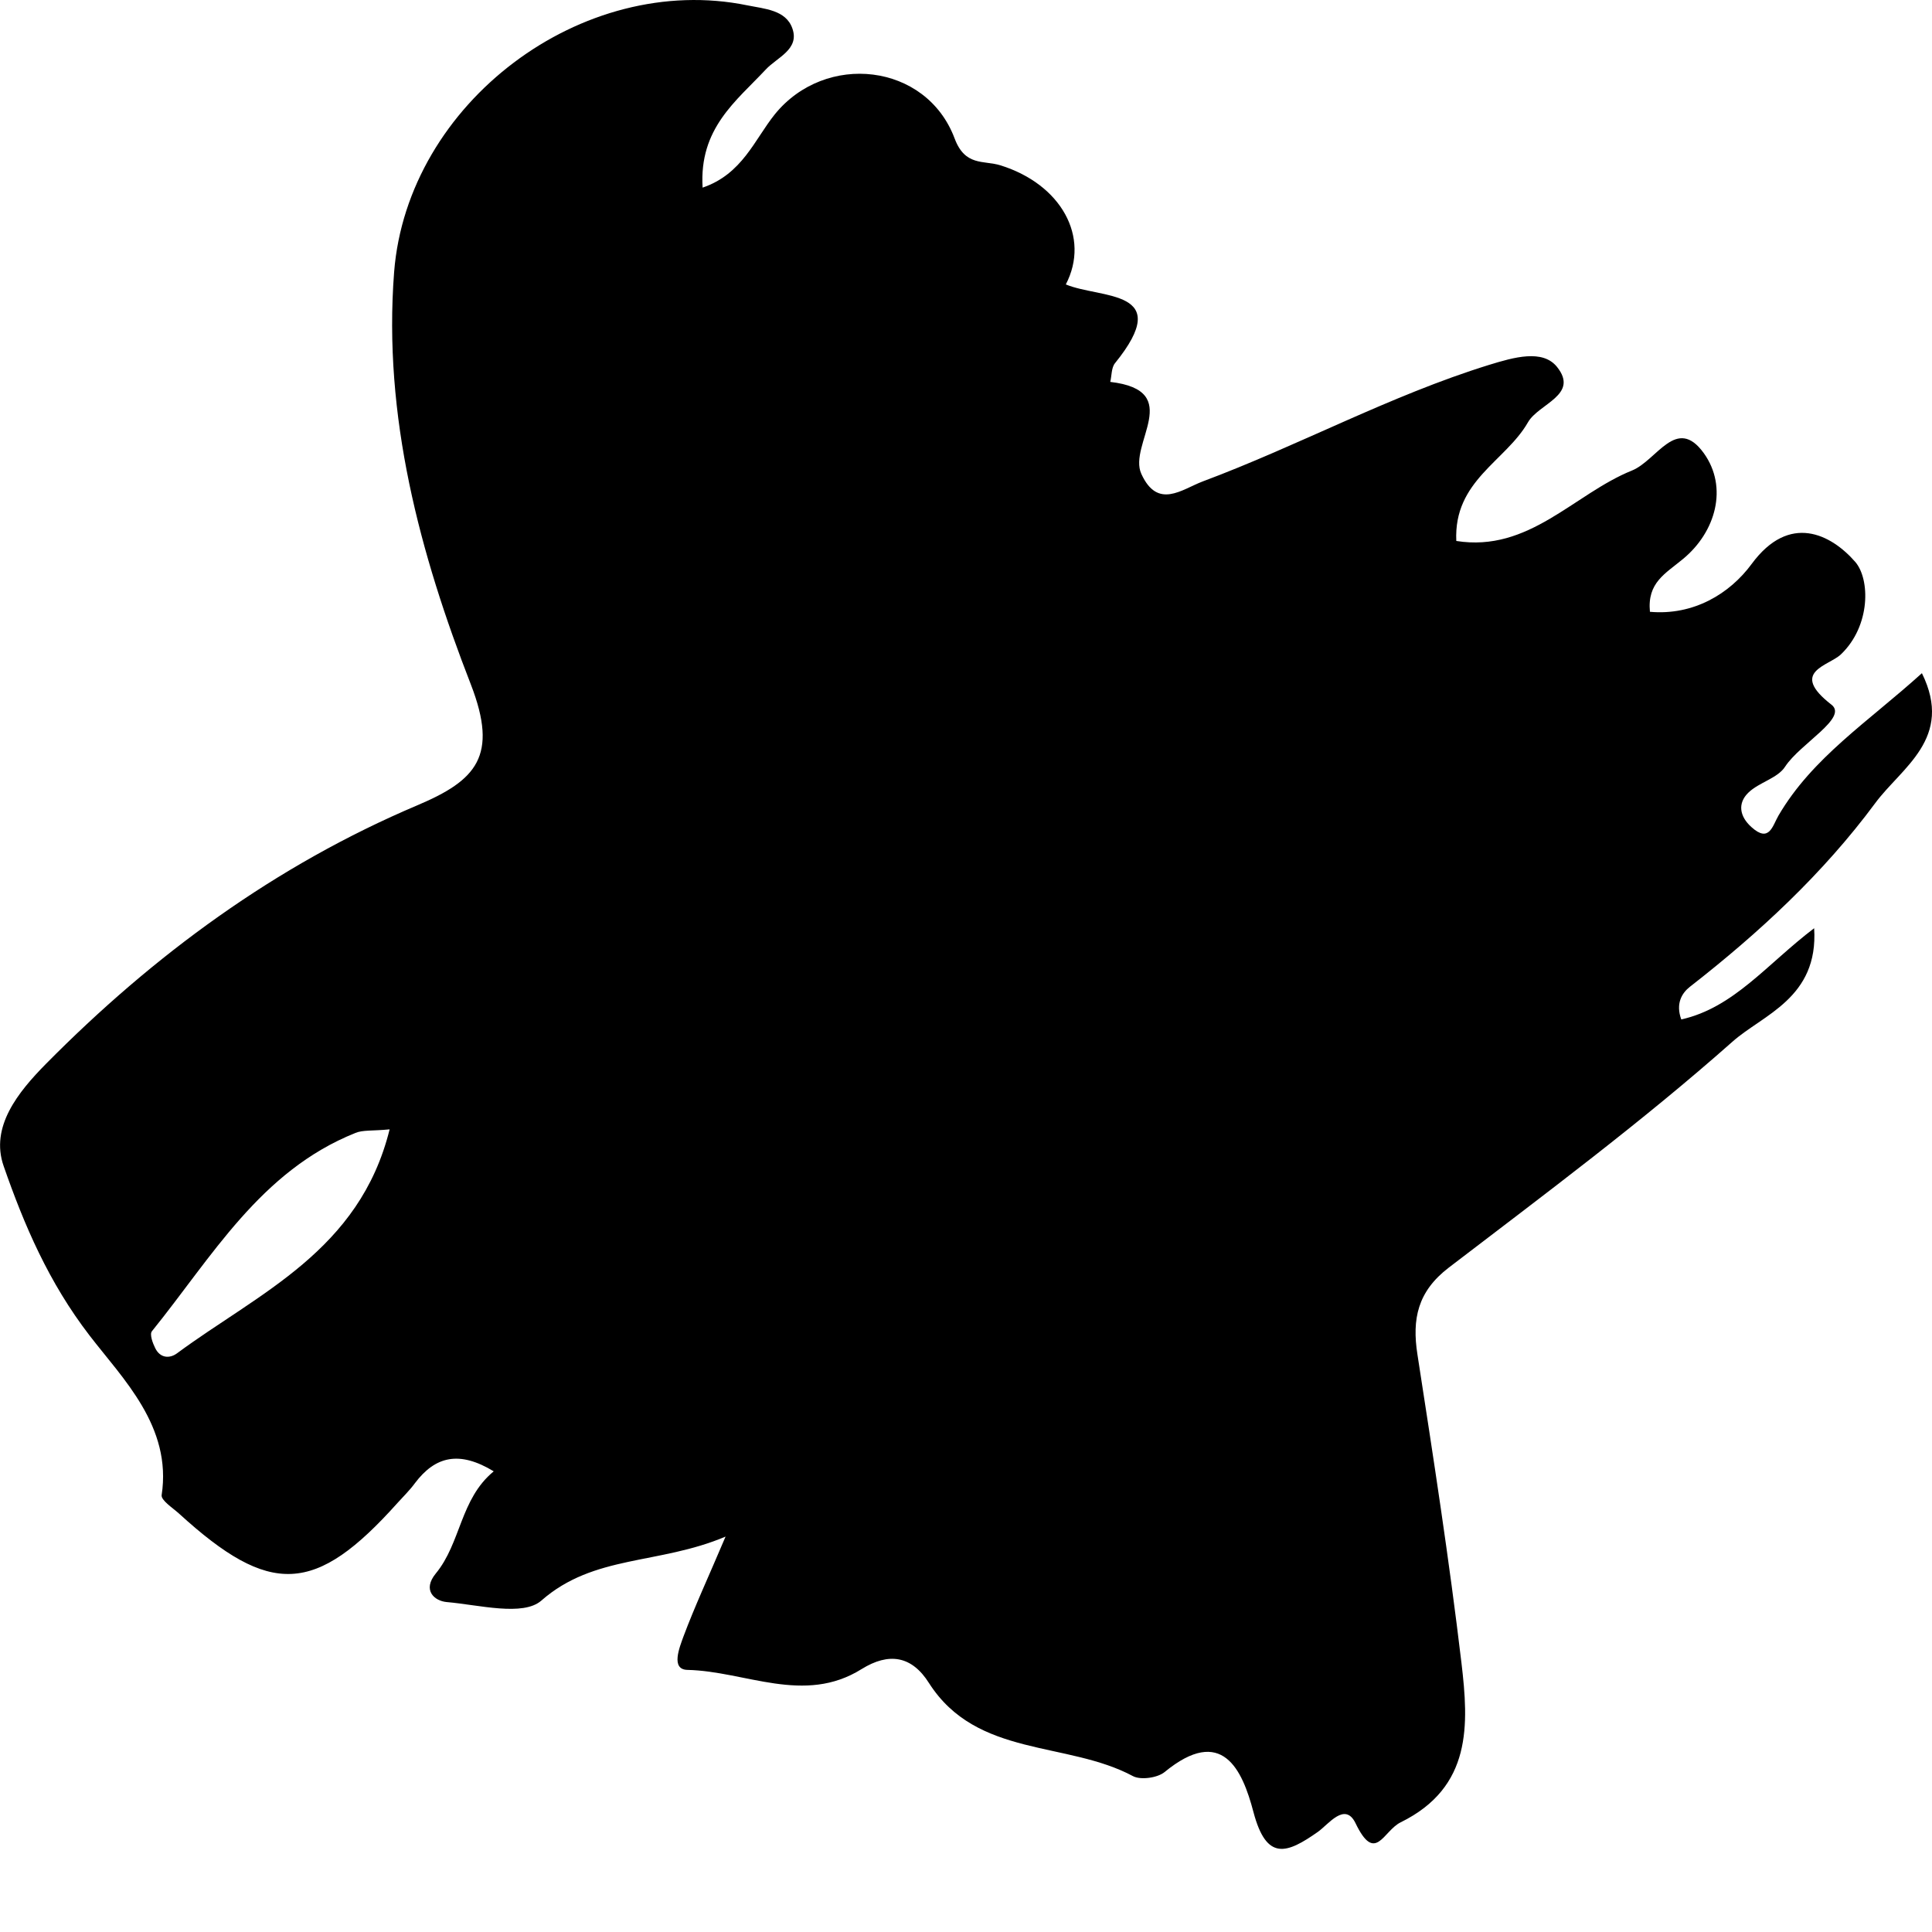 <?xml version="1.0" encoding="UTF-8"?> <svg xmlns="http://www.w3.org/2000/svg" width="9" height="9" viewBox="0 0 9 9" fill="none"> <path fill-rule="evenodd" clip-rule="evenodd" d="M1.815 5.261C1.734 5.269 1.69 5.263 1.655 5.278C1.213 5.455 0.987 5.856 0.708 6.201C0.696 6.215 0.711 6.256 0.723 6.28C0.746 6.327 0.79 6.33 0.825 6.304C1.205 6.023 1.675 5.827 1.815 5.261ZM6.784 2.52C7.123 2.574 7.332 2.301 7.602 2.192C7.719 2.145 7.809 1.934 7.937 2.111C8.051 2.27 7.993 2.478 7.84 2.604C7.757 2.673 7.673 2.714 7.686 2.85C7.888 2.868 8.057 2.767 8.16 2.627C8.336 2.388 8.53 2.489 8.642 2.617C8.712 2.697 8.715 2.915 8.576 3.048C8.519 3.103 8.332 3.128 8.532 3.283C8.61 3.344 8.386 3.464 8.316 3.571C8.281 3.626 8.194 3.644 8.144 3.693C8.094 3.742 8.103 3.803 8.159 3.853C8.242 3.928 8.257 3.847 8.285 3.799C8.443 3.529 8.702 3.363 8.953 3.136C9.103 3.44 8.857 3.576 8.735 3.742C8.492 4.07 8.194 4.346 7.872 4.597C7.835 4.626 7.805 4.675 7.832 4.749C8.077 4.694 8.23 4.492 8.451 4.324C8.472 4.65 8.211 4.727 8.07 4.853C7.649 5.226 7.196 5.563 6.749 5.905C6.604 6.016 6.577 6.144 6.603 6.31C6.677 6.788 6.751 7.266 6.808 7.746C6.842 8.034 6.858 8.325 6.525 8.489C6.443 8.529 6.407 8.686 6.314 8.492C6.265 8.393 6.189 8.498 6.14 8.533C5.995 8.635 5.9 8.672 5.839 8.441C5.787 8.243 5.693 8.035 5.425 8.255C5.392 8.282 5.314 8.293 5.278 8.274C4.97 8.109 4.551 8.189 4.328 7.841C4.247 7.712 4.14 7.697 4.014 7.775C3.746 7.943 3.473 7.785 3.202 7.779C3.123 7.777 3.166 7.673 3.184 7.623C3.236 7.484 3.299 7.349 3.38 7.158C3.068 7.29 2.767 7.241 2.522 7.456C2.437 7.531 2.231 7.476 2.081 7.463C2.024 7.458 1.966 7.408 2.03 7.33C2.148 7.187 2.143 6.983 2.3 6.854C2.14 6.757 2.028 6.783 1.933 6.909C1.909 6.942 1.879 6.971 1.852 7.001C1.469 7.429 1.259 7.439 0.833 7.05C0.804 7.024 0.75 6.989 0.753 6.965C0.802 6.645 0.572 6.423 0.417 6.221C0.227 5.974 0.113 5.708 0.017 5.432C-0.047 5.249 0.085 5.087 0.213 4.957C0.716 4.448 1.284 4.031 1.945 3.751C2.219 3.635 2.322 3.522 2.194 3.19C1.956 2.579 1.784 1.939 1.836 1.267C1.898 0.48 2.712 -0.133 3.482 0.025C3.56 0.041 3.661 0.046 3.691 0.132C3.726 0.23 3.62 0.267 3.567 0.324C3.43 0.471 3.256 0.597 3.273 0.874C3.458 0.811 3.515 0.65 3.609 0.533C3.845 0.241 4.315 0.293 4.447 0.645C4.496 0.776 4.582 0.746 4.66 0.77C4.943 0.858 5.08 1.104 4.965 1.325C5.128 1.393 5.475 1.345 5.194 1.692C5.177 1.713 5.179 1.75 5.172 1.779C5.522 1.82 5.253 2.07 5.317 2.208C5.393 2.374 5.505 2.28 5.602 2.243C6.052 2.075 6.475 1.843 6.936 1.7C7.053 1.664 7.186 1.626 7.253 1.709C7.358 1.84 7.168 1.88 7.118 1.967C7.014 2.149 6.771 2.239 6.784 2.52Z" fill="black"></path> </svg> 
